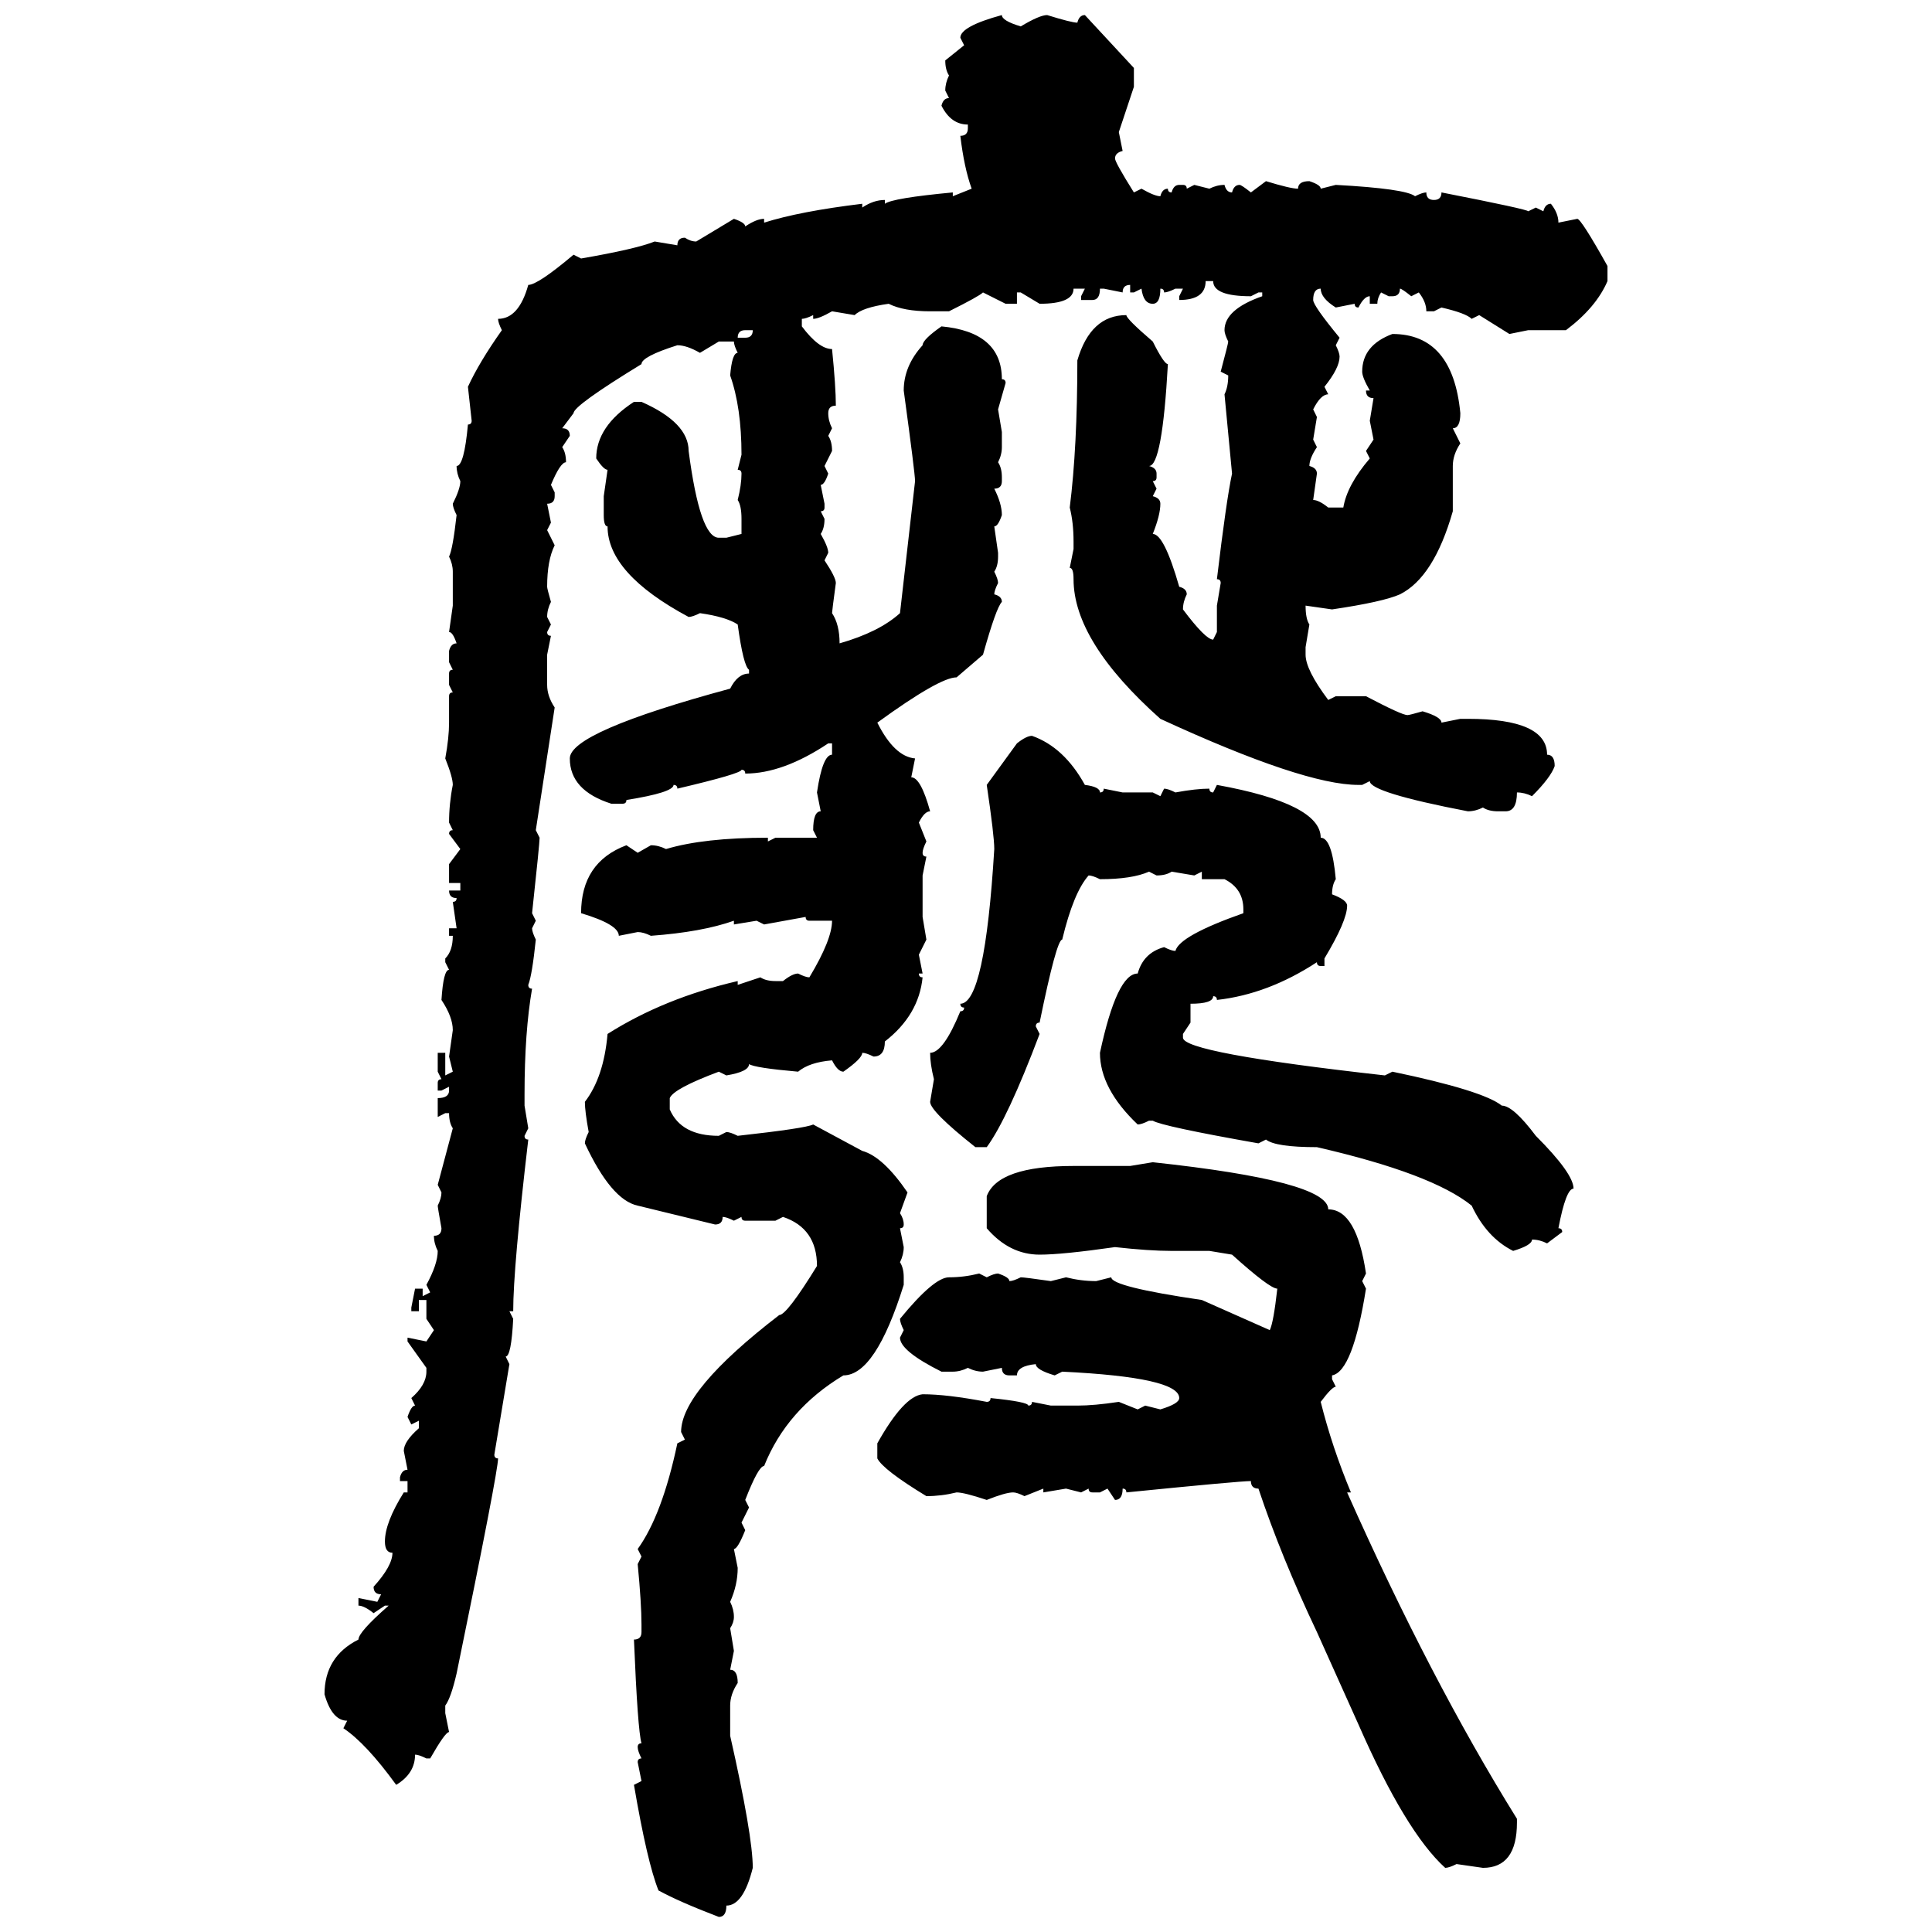 <svg xmlns="http://www.w3.org/2000/svg" xmlns:xlink="http://www.w3.org/1999/xlink" width="300" height="300"><path d="M155.57 2.34L155.57 2.34Q155.57 3.22 158.50 4.10L158.50 4.10Q161.43 2.34 162.60 2.34L162.60 2.34Q166.41 3.52 167.29 3.52L167.29 3.52Q167.58 2.34 168.46 2.34L168.46 2.34L176.07 10.55L176.07 13.48L173.73 20.51L174.32 23.44Q173.14 23.73 173.14 24.61L173.14 24.61Q173.14 25.20 176.07 29.88L176.07 29.88L177.25 29.30Q179.30 30.47 180.18 30.47L180.18 30.47Q180.47 29.30 181.35 29.30L181.35 29.30Q181.35 29.88 181.93 29.88L181.93 29.88Q182.23 28.71 183.11 28.71L183.11 28.71L183.69 28.71Q184.28 28.71 184.28 29.30L184.28 29.30L185.45 28.71L187.79 29.30Q188.96 28.71 190.14 28.71L190.14 28.71Q190.43 29.88 191.31 29.88L191.31 29.88Q191.60 28.71 192.48 28.71L192.48 28.71Q192.77 28.71 194.24 29.88L194.24 29.88L196.58 28.13Q200.39 29.30 201.56 29.30L201.56 29.30Q201.56 28.13 203.32 28.13L203.32 28.13Q205.08 28.71 205.08 29.30L205.08 29.30L207.42 28.71Q218.26 29.30 219.73 30.47L219.73 30.47Q220.90 29.88 221.48 29.88L221.48 29.88Q221.48 31.05 222.66 31.05L222.66 31.05Q223.83 31.05 223.83 29.88L223.83 29.88Q237.30 32.52 237.30 32.81L237.30 32.81L238.48 32.23L239.65 32.81Q239.94 31.64 240.82 31.64L240.82 31.64Q241.99 33.11 241.99 34.57L241.99 34.57L244.92 33.98Q245.51 33.98 249.61 41.31L249.61 41.31L249.61 43.65Q247.85 47.75 243.16 51.27L243.16 51.27L237.30 51.27L234.38 51.86L229.69 48.93L228.52 49.51Q227.64 48.63 223.83 47.75L223.83 47.75L222.66 48.34L221.48 48.34Q221.48 46.88 220.31 45.41L220.31 45.41L219.14 46.00Q217.68 44.82 217.38 44.82L217.38 44.82Q217.38 46.00 216.21 46.00L216.21 46.00L215.63 46.00L214.45 45.41Q213.87 46.29 213.87 47.17L213.87 47.17L212.70 47.17L212.70 46.00Q211.82 46.00 210.94 47.75L210.94 47.75Q210.35 47.75 210.35 47.17L210.35 47.17L207.42 47.75Q205.08 46.29 205.08 44.82L205.08 44.82Q203.91 44.82 203.91 46.58L203.91 46.58Q203.91 47.46 208.01 52.44L208.01 52.44L207.42 53.61Q208.01 54.79 208.01 55.37L208.01 55.37Q208.01 57.13 205.66 60.06L205.66 60.06L206.25 61.23Q205.08 61.23 203.91 63.57L203.91 63.57L204.49 64.75L203.91 68.26L204.49 69.43Q203.32 71.19 203.32 72.36L203.32 72.36Q204.49 72.66 204.49 73.54L204.49 73.54L203.91 77.64Q204.79 77.64 206.25 78.81L206.25 78.81L208.59 78.81Q209.18 75.29 212.70 71.19L212.70 71.19L212.11 70.02L213.28 68.26L212.70 65.33L213.28 61.82Q212.11 61.82 212.11 60.64L212.11 60.64L212.70 60.64Q211.52 58.59 211.52 57.71L211.52 57.71Q211.52 53.61 216.21 51.86L216.21 51.86Q225.59 51.86 226.76 64.16L226.76 64.16Q226.76 66.50 225.59 66.50L225.59 66.50L226.76 68.85Q225.59 70.61 225.59 72.36L225.59 72.36L225.59 79.39Q222.66 89.65 217.38 92.29L217.38 92.29Q214.75 93.46 206.84 94.63L206.84 94.63L202.73 94.04Q202.73 96.09 203.32 96.97L203.32 96.97L202.73 100.49L202.73 101.66Q202.73 104.00 206.25 108.69L206.25 108.69L207.42 108.11L212.11 108.11Q217.68 111.04 218.55 111.04L218.55 111.04Q218.85 111.04 220.90 110.45L220.90 110.45Q223.83 111.33 223.83 112.21L223.83 112.21L226.76 111.62L227.93 111.62Q240.23 111.62 240.23 117.19L240.23 117.19Q241.41 117.19 241.41 118.95L241.41 118.95Q240.82 120.70 237.89 123.63L237.89 123.63Q236.72 123.05 235.55 123.05L235.55 123.05Q235.55 125.98 233.79 125.98L233.79 125.98L232.62 125.98Q231.15 125.98 230.27 125.39L230.27 125.39Q229.10 125.98 227.93 125.98L227.93 125.98Q212.70 123.05 212.70 121.29L212.70 121.29L211.52 121.88L210.94 121.88Q202.44 121.88 180.18 111.62L180.18 111.62Q166.70 99.61 166.70 89.94L166.70 89.94Q166.70 88.18 166.11 88.18L166.11 88.18L166.70 85.25L166.70 84.08Q166.70 81.15 166.11 78.81L166.11 78.81Q167.29 69.43 167.29 55.96L167.29 55.96Q169.34 48.93 174.90 48.93L174.90 48.93Q174.90 49.51 179.00 53.03L179.00 53.03Q180.76 56.54 181.35 56.54L181.35 56.54Q180.47 72.36 178.42 72.36L178.42 72.36Q179.59 72.66 179.59 73.54L179.59 73.54L179.59 74.12Q179.59 74.71 179.00 74.71L179.00 74.71L179.59 75.88L179.00 77.05Q180.18 77.34 180.18 78.22L180.18 78.22Q180.18 79.98 179.00 82.91L179.00 82.91Q180.76 82.91 183.11 91.11L183.11 91.11Q184.28 91.41 184.28 92.29L184.28 92.29Q183.69 93.46 183.69 94.63L183.69 94.63Q187.21 99.32 188.38 99.32L188.38 99.32L188.96 98.14L188.96 94.04L189.55 90.53Q189.55 89.94 188.96 89.94L188.96 89.94Q190.43 77.64 191.31 73.54L191.31 73.54L190.14 61.23Q190.72 60.06 190.72 58.30L190.72 58.30L189.55 57.71Q190.72 53.32 190.72 53.03L190.72 53.03Q190.14 51.86 190.14 51.27L190.14 51.27Q190.14 48.05 196.00 46.00L196.00 46.00L196.00 45.41L195.41 45.41L194.24 46.00Q188.38 46.00 188.38 43.65L188.38 43.65L187.21 43.65Q187.21 46.58 183.11 46.58L183.11 46.58L183.11 46.00L183.69 44.82L182.52 44.82Q181.35 45.41 180.76 45.41L180.76 45.41Q180.76 44.82 180.18 44.82L180.18 44.82Q180.18 47.17 179.00 47.17L179.00 47.17Q177.54 47.17 177.25 44.82L177.25 44.82L176.07 45.41L175.49 45.41L175.49 44.24Q174.32 44.24 174.32 45.41L174.32 45.41L171.39 44.82L170.80 44.82Q170.80 46.58 169.63 46.58L169.63 46.58L167.87 46.58L167.87 46.00L168.46 44.82L166.70 44.82Q166.70 47.17 161.43 47.17L161.43 47.17L158.50 45.41L157.91 45.41L157.91 47.17L156.15 47.17L152.64 45.41Q152.05 46.00 147.36 48.34L147.36 48.34L144.43 48.34Q140.33 48.34 137.99 47.17L137.99 47.17Q133.89 47.75 132.71 48.93L132.71 48.93L129.20 48.34Q127.15 49.51 126.27 49.51L126.27 49.51L126.27 48.93Q125.10 49.51 124.51 49.51L124.51 49.51L124.51 50.68Q127.15 54.20 129.20 54.20L129.20 54.20Q129.79 60.06 129.79 62.99L129.79 62.99Q128.61 62.99 128.61 64.16L128.61 64.16Q128.61 65.33 129.20 66.50L129.20 66.50L128.61 67.68Q129.20 68.55 129.20 70.02L129.20 70.02L128.03 72.36L128.61 73.54Q128.03 75.29 127.44 75.29L127.44 75.29L128.03 78.22L128.03 78.81Q128.03 79.39 127.44 79.39L127.44 79.39L128.03 80.57Q128.03 82.03 127.44 82.91L127.44 82.91Q128.61 84.96 128.61 85.84L128.61 85.84L128.03 87.01Q129.79 89.65 129.79 90.53L129.79 90.53Q129.20 94.92 129.20 95.21L129.20 95.21Q130.37 96.97 130.37 99.90L130.37 99.90Q136.52 98.14 139.75 95.21L139.75 95.21L142.09 74.71Q142.09 73.54 140.33 60.64L140.33 60.64Q140.33 56.84 143.26 53.61L143.26 53.61Q143.26 52.73 146.19 50.68L146.19 50.68Q155.57 51.56 155.57 58.89L155.57 58.89Q156.15 58.89 156.15 59.47L156.15 59.47L154.98 63.57L155.57 67.09L155.57 69.43Q155.57 70.61 154.98 71.78L154.98 71.78Q155.57 72.66 155.57 74.12L155.57 74.12L155.57 74.71Q155.57 75.88 154.39 75.88L154.39 75.88Q155.57 78.22 155.57 79.98L155.57 79.98Q154.98 81.74 154.39 81.74L154.39 81.74L154.98 85.84L154.98 86.43Q154.98 87.89 154.39 88.77L154.39 88.77Q154.98 89.94 154.98 90.53L154.98 90.53Q154.39 91.70 154.39 92.29L154.39 92.29Q155.57 92.58 155.57 93.46L155.57 93.46Q154.69 94.34 152.64 101.66L152.64 101.66L148.54 105.18Q145.90 105.18 136.23 112.21L136.23 112.21Q138.87 117.48 142.09 117.77L142.09 117.77L141.50 120.70Q142.97 120.70 144.43 125.98L144.43 125.98Q143.55 125.98 142.68 127.73L142.68 127.73L143.85 130.66Q143.26 131.84 143.26 132.42L143.26 132.42Q143.26 133.01 143.85 133.01L143.85 133.01L143.26 135.94L143.26 142.38L143.85 145.90L142.68 148.24L143.26 151.17L142.68 151.17Q142.68 151.76 143.26 151.76L143.26 151.76Q142.68 157.62 137.40 161.72L137.40 161.72Q137.40 164.06 135.64 164.06L135.64 164.06Q134.47 163.48 133.89 163.48L133.89 163.48Q133.89 164.36 130.96 166.41L130.96 166.41Q130.08 166.41 129.20 164.65L129.20 164.65Q125.68 164.94 123.93 166.41L123.93 166.41Q117.19 165.82 116.31 165.23L116.31 165.23Q116.31 166.41 112.79 166.99L112.79 166.99L111.62 166.41Q104.59 169.04 104.00 170.51L104.00 170.51L104.00 172.27Q105.76 176.37 111.62 176.37L111.62 176.37L112.79 175.78Q113.38 175.78 114.55 176.37L114.55 176.37Q125.10 175.20 126.27 174.61L126.27 174.61L133.89 178.71Q137.11 179.59 140.92 185.16L140.92 185.16L139.75 188.38Q140.33 189.26 140.33 190.14L140.33 190.14Q140.33 190.72 139.75 190.72L139.75 190.72L140.33 193.65Q140.33 194.82 139.75 196.00L139.75 196.00Q140.33 196.88 140.33 198.34L140.33 198.34L140.33 199.51Q135.94 213.57 130.96 213.57L130.96 213.57Q122.17 218.85 118.65 227.64L118.65 227.64Q117.77 227.64 115.72 232.91L115.72 232.91L116.31 234.08L115.14 236.43L115.72 237.60Q114.55 240.53 113.96 240.53L113.96 240.53L114.55 243.46Q114.55 246.09 113.38 248.73L113.38 248.73Q113.96 249.90 113.96 251.07L113.96 251.07Q113.96 251.95 113.38 252.83L113.38 252.83L113.96 256.35L113.38 259.28Q114.55 259.28 114.55 261.33L114.55 261.33Q113.38 263.09 113.38 264.84L113.38 264.84L113.38 269.53Q116.89 285.06 116.89 290.04L116.89 290.04Q115.43 295.90 112.79 295.90L112.79 295.90Q112.79 297.66 111.62 297.66L111.62 297.66Q105.47 295.31 102.25 293.55L102.25 293.55Q100.49 289.16 98.44 277.15L98.44 277.15L99.61 276.56L99.02 273.63Q99.02 273.05 99.61 273.05L99.61 273.05Q99.02 271.88 99.02 271.29L99.02 271.29Q99.02 270.70 99.61 270.70L99.61 270.70Q99.02 268.65 98.44 254.59L98.44 254.59Q99.61 254.59 99.61 253.42L99.61 253.42L99.61 252.25Q99.61 249.02 99.02 242.87L99.02 242.87L99.61 241.70L99.02 240.53Q102.83 235.25 105.18 224.12L105.18 224.12L106.35 223.54L105.76 222.36Q105.76 215.92 121.00 204.20L121.00 204.20Q122.17 204.20 126.86 196.58L126.86 196.58Q126.86 190.72 121.58 188.96L121.58 188.96L120.41 189.55L115.72 189.55Q115.14 189.55 115.14 188.96L115.14 188.96L113.96 189.55Q112.79 188.96 112.21 188.96L112.21 188.96Q112.21 190.14 111.04 190.14L111.04 190.14L99.02 187.21Q94.92 186.33 90.82 177.54L90.82 177.54Q90.82 176.95 91.41 175.78L91.41 175.78Q90.82 172.56 90.82 171.09L90.82 171.09Q93.75 167.29 94.34 160.55L94.34 160.55Q103.13 154.98 114.55 152.34L114.55 152.34L114.55 152.93L118.07 151.76Q118.95 152.34 120.41 152.34L120.41 152.34L121.58 152.34Q123.05 151.17 123.93 151.17L123.93 151.17Q125.10 151.76 125.68 151.76L125.68 151.76Q129.20 145.90 129.20 142.97L129.20 142.97L125.68 142.97Q125.10 142.97 125.10 142.38L125.10 142.38L118.65 143.55L117.48 142.97L113.96 143.55L113.96 142.97Q108.98 144.73 101.07 145.31L101.07 145.31Q99.90 144.73 99.02 144.73L99.02 144.73L96.09 145.31Q96.09 143.55 90.23 141.80L90.23 141.80Q90.23 133.89 97.27 131.25L97.27 131.25L99.02 132.42L101.07 131.25Q102.25 131.25 103.42 131.84L103.42 131.84Q109.28 130.08 119.24 130.08L119.24 130.08L119.24 130.66L120.41 130.08L126.86 130.08L126.27 128.91Q126.27 125.98 127.44 125.98L127.44 125.98L126.86 123.05Q127.73 117.19 129.20 117.19L129.20 117.19L129.20 115.43L128.61 115.43Q121.58 120.12 115.72 120.12L115.72 120.12Q115.72 119.53 115.14 119.53L115.14 119.53Q115.14 120.12 105.18 122.46L105.18 122.46Q105.18 121.88 104.59 121.88L104.59 121.88Q104.59 123.05 97.27 124.22L97.27 124.22Q97.27 124.80 96.68 124.80L96.68 124.80L94.92 124.80Q88.48 122.75 88.48 117.77L88.48 117.77Q88.48 113.67 113.38 106.93L113.38 106.93Q114.55 104.59 116.31 104.59L116.31 104.59L116.31 104.00Q115.43 103.42 114.55 96.97L114.55 96.97Q112.79 95.80 108.69 95.21L108.69 95.21Q107.52 95.80 106.93 95.80L106.93 95.80Q94.34 89.06 94.34 81.74L94.34 81.74Q93.75 81.74 93.75 79.98L93.75 79.98L93.75 77.05L94.34 72.95Q93.75 72.95 92.58 71.19L92.58 71.19Q92.58 66.21 98.44 62.40L98.44 62.40L99.61 62.40Q106.93 65.63 106.93 70.02L106.93 70.02Q108.69 83.50 111.62 83.50L111.62 83.50L112.79 83.50L115.14 82.91L115.14 80.57Q115.14 78.52 114.55 77.64L114.55 77.64Q115.14 75.29 115.14 73.54L115.14 73.54Q115.14 72.95 114.55 72.95L114.55 72.95L115.14 70.61Q115.14 63.28 113.38 58.30L113.38 58.30Q113.67 54.79 114.55 54.79L114.55 54.79Q113.96 53.61 113.96 53.03L113.96 53.03L111.62 53.03L108.69 54.79Q106.64 53.61 105.18 53.61L105.18 53.61Q99.61 55.37 99.61 56.54L99.61 56.54Q89.06 62.99 89.06 64.16L89.06 64.16L87.30 66.50Q88.48 66.50 88.48 67.68L88.48 67.68L87.30 69.43Q87.89 70.31 87.89 71.78L87.89 71.78Q87.01 71.78 85.55 75.29L85.55 75.29L86.13 76.46L86.13 77.05Q86.13 78.22 84.96 78.22L84.96 78.22L85.55 81.15L84.96 82.32L86.13 84.67Q84.96 87.01 84.96 91.11L84.96 91.11Q84.96 91.41 85.55 93.46L85.55 93.46Q84.96 94.63 84.96 95.80L84.96 95.80L85.55 96.97L84.96 98.14Q84.96 98.73 85.55 98.73L85.55 98.73L84.96 101.66L84.96 106.35Q84.96 108.11 86.13 109.86L86.13 109.86L83.20 128.91L83.79 130.08Q83.79 130.96 82.62 141.80L82.62 141.80L83.20 142.97L82.62 144.14Q82.62 144.73 83.20 145.90L83.20 145.90Q82.62 151.46 82.03 152.93L82.03 152.93Q82.03 153.52 82.62 153.52L82.62 153.52Q81.45 160.25 81.45 169.92L81.45 169.92L81.45 171.68L82.03 175.20L81.45 176.37Q81.45 176.95 82.03 176.95L82.03 176.95Q79.69 196.88 79.69 203.61L79.69 203.61L79.10 203.61L79.69 204.79Q79.39 210.64 78.52 210.64L78.52 210.64L79.10 211.82L76.76 225.88Q76.76 226.46 77.34 226.46L77.34 226.46Q77.34 228.52 70.90 259.86L70.90 259.86Q70.02 263.67 69.14 264.84L69.14 264.84L69.14 266.02L69.73 268.95Q69.14 268.95 66.80 273.05L66.80 273.05L66.21 273.05Q65.04 272.46 64.45 272.46L64.45 272.46Q64.45 275.39 61.52 277.15L61.52 277.15Q56.84 270.70 53.32 268.36L53.32 268.36L53.91 267.19Q51.56 267.19 50.39 263.09L50.39 263.09Q50.39 257.23 55.66 254.59L55.66 254.59Q55.66 253.42 60.35 249.32L60.35 249.32L59.77 249.32L58.01 250.49Q56.54 249.32 55.66 249.32L55.66 249.32L55.66 248.14L58.59 248.73L59.18 247.56Q58.01 247.56 58.01 246.39L58.01 246.39Q60.94 243.16 60.94 241.11L60.94 241.11Q59.77 241.11 59.77 239.36L59.77 239.36Q59.77 236.43 62.70 231.74L62.70 231.74L63.28 231.74L63.28 229.98L62.11 229.98L62.11 229.39Q62.40 228.22 63.28 228.22L63.28 228.22L62.70 225.29Q62.70 223.83 65.04 221.78L65.04 221.78L65.04 220.61L63.87 221.19L63.28 220.02Q63.87 218.26 64.45 218.26L64.45 218.26L63.87 217.09Q66.21 215.04 66.21 212.99L66.21 212.99L66.21 212.40L63.28 208.30L63.28 207.71L66.21 208.30L67.38 206.54L66.21 204.79L66.21 201.86L65.04 201.86L65.04 203.61L63.87 203.61L63.87 203.03L64.45 200.10L65.63 200.10L65.63 201.27L66.80 200.68L66.21 199.51Q67.97 196.29 67.97 194.24L67.97 194.24Q67.38 193.07 67.38 191.89L67.38 191.89Q68.55 191.89 68.55 190.72L68.55 190.72Q67.97 187.50 67.97 187.21L67.97 187.21Q68.55 186.04 68.55 185.16L68.55 185.16L67.97 183.98L70.31 175.20Q69.73 174.32 69.73 172.85L69.73 172.85L69.14 172.85L67.97 173.44L67.97 170.51Q69.73 170.51 69.73 169.34L69.73 169.34L69.73 168.75L68.55 169.34L67.97 169.34L67.97 168.16Q67.97 167.58 68.55 167.58L68.55 167.58L67.97 166.41L67.97 163.48L69.14 163.48L69.14 166.99L70.31 166.41L69.73 164.06L70.31 159.96Q70.31 157.91 68.55 155.27L68.55 155.27Q68.85 150.59 69.73 150.59L69.73 150.59L69.14 149.41L69.14 148.83Q70.31 147.66 70.31 145.31L70.31 145.31L69.73 145.31L69.73 144.14L70.90 144.14L70.31 140.04Q70.90 140.04 70.90 139.45L70.90 139.45Q69.73 139.45 69.73 138.28L69.73 138.28L71.48 138.28L71.48 137.11L69.73 137.11L69.73 134.18L71.48 131.84L69.73 129.49Q69.73 128.91 70.31 128.91L70.31 128.91L69.73 127.73Q69.73 124.80 70.31 121.88L70.31 121.88Q70.31 120.70 69.14 117.77L69.14 117.77Q69.73 114.55 69.73 112.21L69.73 112.21L69.73 108.11Q69.73 107.52 70.31 107.52L70.31 107.52L69.73 106.35L69.73 104.59Q69.73 104.00 70.31 104.00L70.31 104.00L69.73 102.83L69.73 101.07Q70.02 99.90 70.90 99.90L70.90 99.90Q70.31 98.14 69.73 98.14L69.73 98.14L70.31 94.04L70.31 88.77Q70.31 87.60 69.73 86.43L69.73 86.43Q70.31 85.25 70.90 79.98L70.90 79.98Q70.31 78.81 70.31 78.22L70.31 78.22Q71.48 75.88 71.48 74.71L71.48 74.71Q70.90 73.54 70.90 72.36L70.90 72.36Q72.07 72.36 72.66 65.92L72.66 65.92Q73.24 65.92 73.24 65.33L73.24 65.33L72.66 60.06Q74.41 56.25 77.93 51.27L77.93 51.27Q77.34 50.10 77.34 49.51L77.34 49.51Q80.57 49.51 82.03 44.24L82.03 44.24Q83.50 44.24 89.06 39.55L89.06 39.55L90.23 40.14Q98.73 38.67 101.66 37.50L101.66 37.50L105.18 38.09Q105.18 36.91 106.35 36.91L106.35 36.91Q107.23 37.50 108.11 37.50L108.11 37.50L113.96 33.98Q115.72 34.57 115.72 35.16L115.72 35.16Q117.48 33.98 118.65 33.98L118.65 33.98L118.65 34.57Q124.22 32.81 133.89 31.64L133.89 31.64L133.89 32.23Q135.64 31.05 137.40 31.05L137.40 31.05L137.40 31.64Q138.57 30.76 147.95 29.88L147.95 29.88L147.95 30.47L150.88 29.30Q149.71 26.07 149.12 21.09L149.12 21.09Q150.29 21.09 150.29 19.92L150.29 19.92L150.29 19.34Q147.66 19.34 146.19 16.41L146.19 16.41Q146.48 15.23 147.36 15.23L147.36 15.23L146.78 14.06Q146.78 12.89 147.36 11.72L147.36 11.72Q146.78 10.84 146.78 9.38L146.78 9.38L149.71 7.03L149.12 5.86Q149.12 4.10 155.57 2.34ZM114.55 52.44L114.55 52.44L115.72 52.44Q116.89 52.44 116.89 51.27L116.89 51.27L115.72 51.27Q114.55 51.27 114.55 52.44ZM160.25 114.26L160.25 114.26Q165.23 116.02 168.46 121.88L168.46 121.88Q170.80 122.17 170.80 123.05L170.80 123.05Q171.39 123.05 171.39 122.46L171.39 122.46L174.32 123.05L179.00 123.05L180.18 123.63L180.76 122.46Q181.35 122.46 182.52 123.05L182.52 123.05Q185.74 122.46 187.79 122.46L187.79 122.46Q187.79 123.05 188.38 123.05L188.38 123.05L188.96 121.88Q205.08 124.80 205.08 130.08L205.08 130.08Q206.84 130.08 207.42 136.52L207.42 136.52Q206.84 137.40 206.84 138.87L206.84 138.87Q209.18 139.75 209.18 140.63L209.18 140.63Q209.18 142.97 205.66 148.83L205.66 148.83L205.66 150L205.08 150Q204.49 150 204.49 149.41L204.49 149.41Q196.88 154.39 188.96 155.27L188.96 155.27Q188.96 154.69 188.38 154.69L188.38 154.69Q188.38 155.86 184.86 155.86L184.86 155.86L184.86 158.79L183.69 160.55L183.69 161.13Q183.69 163.48 215.04 166.99L215.04 166.99L216.21 166.41Q230.27 169.34 233.20 171.68L233.20 171.68Q234.96 171.68 238.48 176.37L238.48 176.37Q244.34 182.23 244.34 184.57L244.34 184.57Q243.16 184.57 241.99 190.72L241.99 190.72Q242.58 190.72 242.58 191.31L242.58 191.31L240.23 193.07Q239.06 192.48 237.89 192.48L237.89 192.48Q237.89 193.36 234.96 194.24L234.96 194.24Q230.86 192.19 228.52 187.21L228.52 187.21Q222.36 182.23 204.49 178.13L204.49 178.13Q198.05 178.13 196.58 176.95L196.58 176.95L195.41 177.54Q180.47 174.90 179.00 174.02L179.00 174.02L178.42 174.02Q177.25 174.61 176.66 174.61L176.66 174.61Q170.80 169.04 170.80 163.48L170.80 163.48Q173.44 151.17 176.66 151.17L176.66 151.17Q177.54 147.95 180.76 147.07L180.76 147.07Q181.93 147.66 182.52 147.66L182.52 147.66Q183.11 145.31 193.07 141.80L193.07 141.80L193.07 141.21Q193.07 137.99 190.14 136.52L190.14 136.52L186.62 136.52L186.62 135.35L185.45 135.94L181.93 135.35Q181.05 135.94 179.59 135.94L179.59 135.94L178.42 135.35Q175.78 136.52 170.80 136.52L170.80 136.52Q169.63 135.94 169.04 135.94L169.04 135.94Q166.70 138.57 164.94 145.90L164.94 145.90Q164.06 145.90 161.43 158.79L161.43 158.79Q160.84 158.79 160.84 159.38L160.84 159.38L161.43 160.55Q156.45 173.73 153.22 178.13L153.22 178.13L151.46 178.13Q144.43 172.56 144.43 171.09L144.43 171.09L145.02 167.58Q144.43 165.23 144.43 163.48L144.43 163.48Q146.48 163.48 149.12 157.03L149.12 157.03Q149.71 157.03 149.71 156.45L149.71 156.45Q149.12 156.45 149.12 155.86L149.12 155.86Q152.93 155.86 154.39 131.84L154.39 131.84Q154.39 129.79 153.22 121.88L153.22 121.88L157.91 115.43Q159.38 114.26 160.25 114.26ZM175.49 181.05L179.00 180.47Q206.25 183.40 206.25 187.79L206.25 187.79Q210.64 187.79 212.11 197.75L212.11 197.75L211.52 198.93L212.11 200.10Q210.06 212.99 206.84 213.57L206.84 213.57L206.84 214.16L207.42 215.33Q206.84 215.33 205.08 217.68L205.08 217.68Q206.84 224.71 209.77 231.74L209.77 231.74L209.18 231.74Q222.07 260.74 235.55 282.42L235.55 282.42L235.55 283.01Q235.55 290.04 230.27 290.04L230.27 290.04L226.17 289.45Q225 290.04 224.41 290.04L224.41 290.04Q218.26 284.47 210.94 267.77L210.94 267.77L204.49 253.42Q198.93 241.70 195.41 231.15L195.41 231.15Q194.24 231.15 194.24 229.98L194.24 229.98Q192.48 229.98 174.90 231.74L174.90 231.74Q174.90 231.15 174.32 231.15L174.32 231.15Q174.32 232.91 173.14 232.91L173.14 232.91L171.97 231.15L170.80 231.74L169.63 231.74Q169.04 231.74 169.04 231.15L169.04 231.15L167.87 231.74L165.53 231.15L162.01 231.74L162.01 231.15L159.08 232.32Q157.91 231.74 157.32 231.74L157.32 231.74Q156.15 231.74 153.22 232.91L153.22 232.91Q149.71 231.74 148.54 231.74L148.54 231.74Q146.19 232.32 143.85 232.32L143.85 232.32Q137.11 228.22 136.23 226.46L136.23 226.46L136.23 224.12Q140.33 216.80 143.26 216.50L143.26 216.50Q147.07 216.50 153.22 217.68L153.22 217.68Q153.81 217.68 153.81 217.09L153.81 217.09Q159.67 217.68 159.67 218.26L159.67 218.26Q160.25 218.26 160.25 217.68L160.25 217.68L163.18 218.26L167.29 218.26Q169.92 218.26 173.73 217.68L173.73 217.68L176.66 218.85L177.83 218.26L180.18 218.85Q183.11 217.97 183.11 217.09L183.11 217.09Q183.11 213.87 164.94 212.99L164.94 212.99L163.77 213.57Q160.84 212.70 160.84 211.82L160.84 211.82Q157.91 212.11 157.91 213.57L157.91 213.57L156.74 213.57Q155.57 213.57 155.57 212.40L155.57 212.40L152.64 212.99Q151.46 212.99 150.29 212.40L150.29 212.40Q149.12 212.99 147.95 212.99L147.95 212.99L146.19 212.99Q139.75 209.77 139.75 207.71L139.75 207.71L140.33 206.54Q139.75 205.37 139.75 204.79L139.75 204.79Q145.02 198.34 147.36 198.34L147.36 198.34Q149.71 198.34 152.05 197.75L152.05 197.75L153.22 198.34Q154.39 197.75 154.98 197.75L154.98 197.75Q156.74 198.34 156.74 198.93L156.74 198.93Q157.32 198.93 158.50 198.34L158.50 198.34Q159.08 198.34 163.18 198.93L163.18 198.93L165.53 198.34Q167.87 198.93 170.21 198.93L170.21 198.93L172.56 198.34Q172.56 199.80 186.62 201.86L186.62 201.86L197.17 206.54Q197.75 205.37 198.34 200.10L198.34 200.10Q197.17 200.10 191.31 194.82L191.31 194.82L187.79 194.24L181.93 194.24Q178.42 194.24 173.14 193.65L173.14 193.65Q164.94 194.82 161.43 194.82L161.43 194.82Q156.74 194.82 153.22 190.72L153.22 190.72L153.22 185.74Q154.98 181.05 166.70 181.05L166.70 181.05L175.49 181.05Z"/></svg>